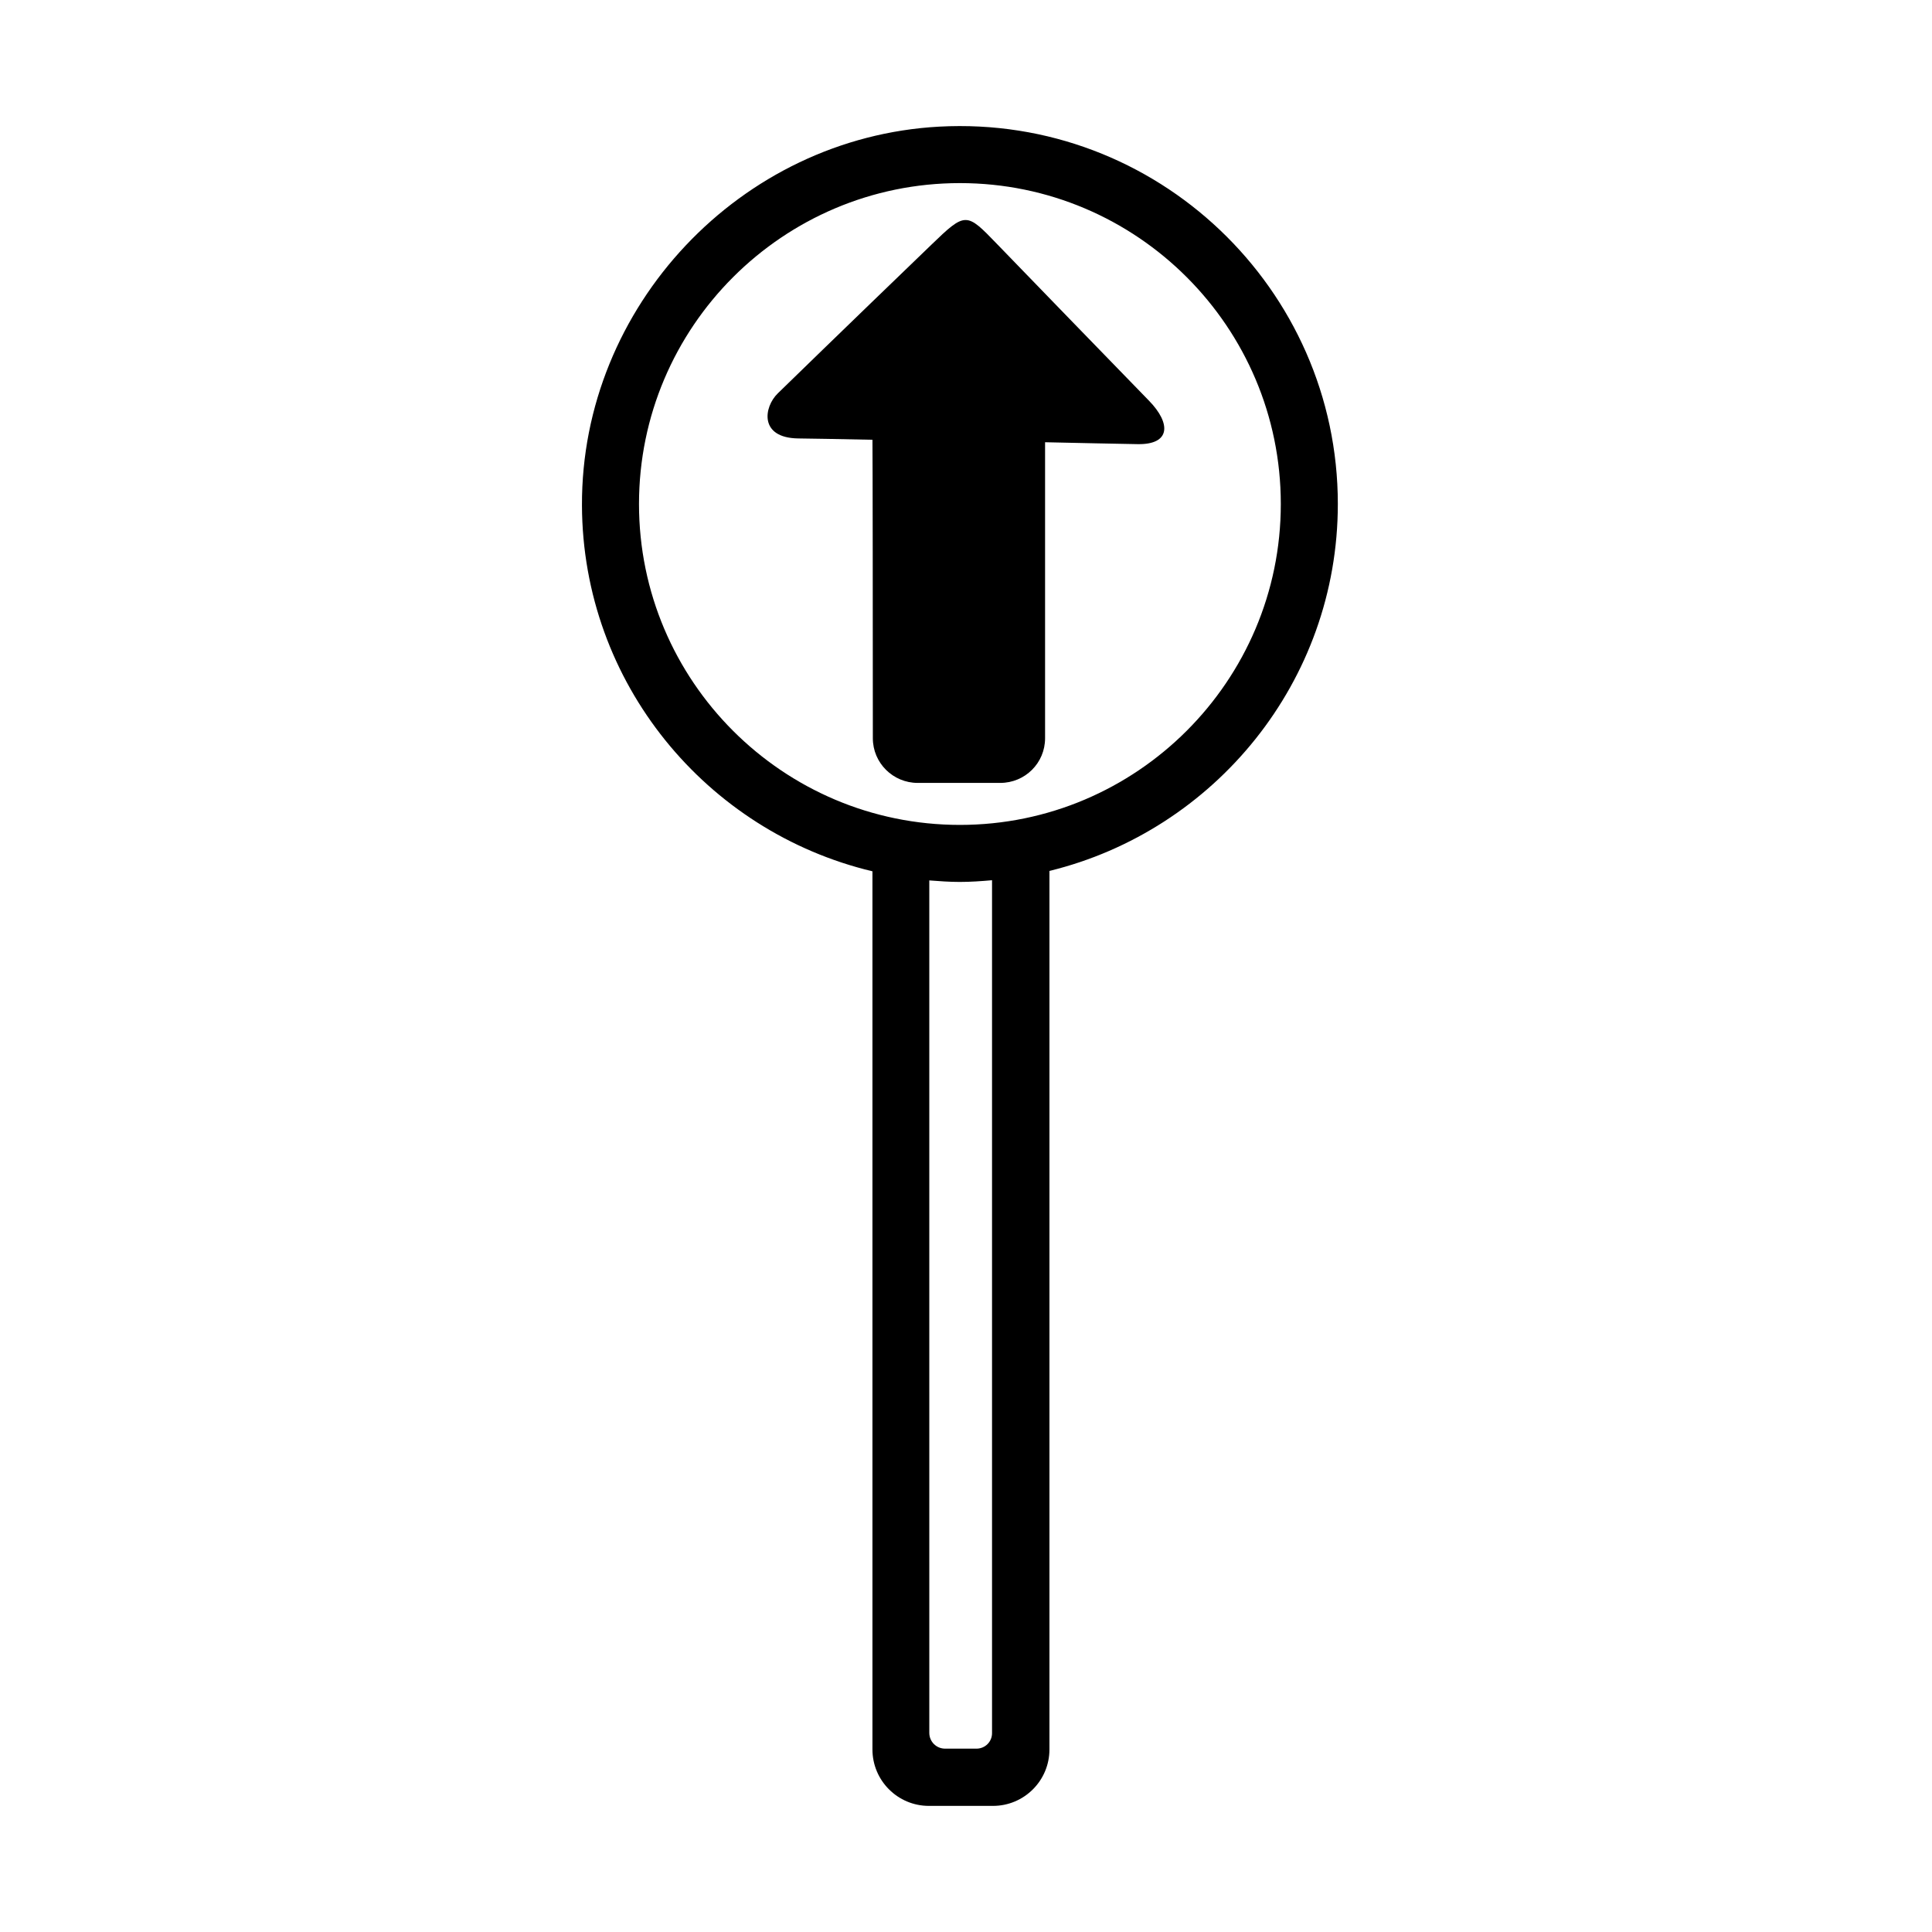 <?xml version="1.0" encoding="UTF-8"?>
<!-- Uploaded to: ICON Repo, www.iconrepo.com, Generator: ICON Repo Mixer Tools -->
<svg fill="#000000" width="800px" height="800px" version="1.1" viewBox="144 144 512 512" xmlns="http://www.w3.org/2000/svg">
 <g>
  <path d="m498.54 277.57c0-57.031-47.961-103.13-105.65-100.01-52.699 2.871-94.867 47.66-94.664 100.36 0.152 47.105 33 86.504 76.98 96.984v232.71c0 8.262 6.699 14.965 14.965 14.965h16.977c8.262 0 14.965-6.699 14.965-14.965v-232.81c43.73-10.68 76.426-50.18 76.426-97.234zm-95.773 329.84h-8.312c-2.316 0-4.18-1.863-4.18-4.18l-0.004-225.91c2.672 0.203 5.34 0.402 8.062 0.402 2.871 0 5.742-0.203 8.566-0.453v225.96c0.047 2.32-1.816 4.184-4.133 4.184zm-4.383-244.8c-46.906 0-85.043-38.137-85.043-85.043s38.137-85.043 85.043-85.043 85.043 38.137 85.043 85.043c0 46.902-38.188 85.043-85.043 85.043z"/>
  <path d="m409.07 351.48h-21.867c-6.551 0-11.891-5.289-11.891-11.84 0-28.113-0.051-76.578-0.102-79.098-10.531-0.203-14.711-0.301-19.699-0.352-10.379-0.152-9.117-8.312-5.391-11.941 13.805-13.453 38.742-37.535 40.656-39.348 9.117-8.816 9.32-8.664 17.383-0.301 9.574 9.926 28.516 29.422 40.355 41.613 5.844 5.996 5.742 11.637-3.023 11.488-5.594-0.102-15.719-0.301-24.535-0.504v78.441c0.004 6.551-5.285 11.84-11.887 11.84z"/>
 </g>
</svg>